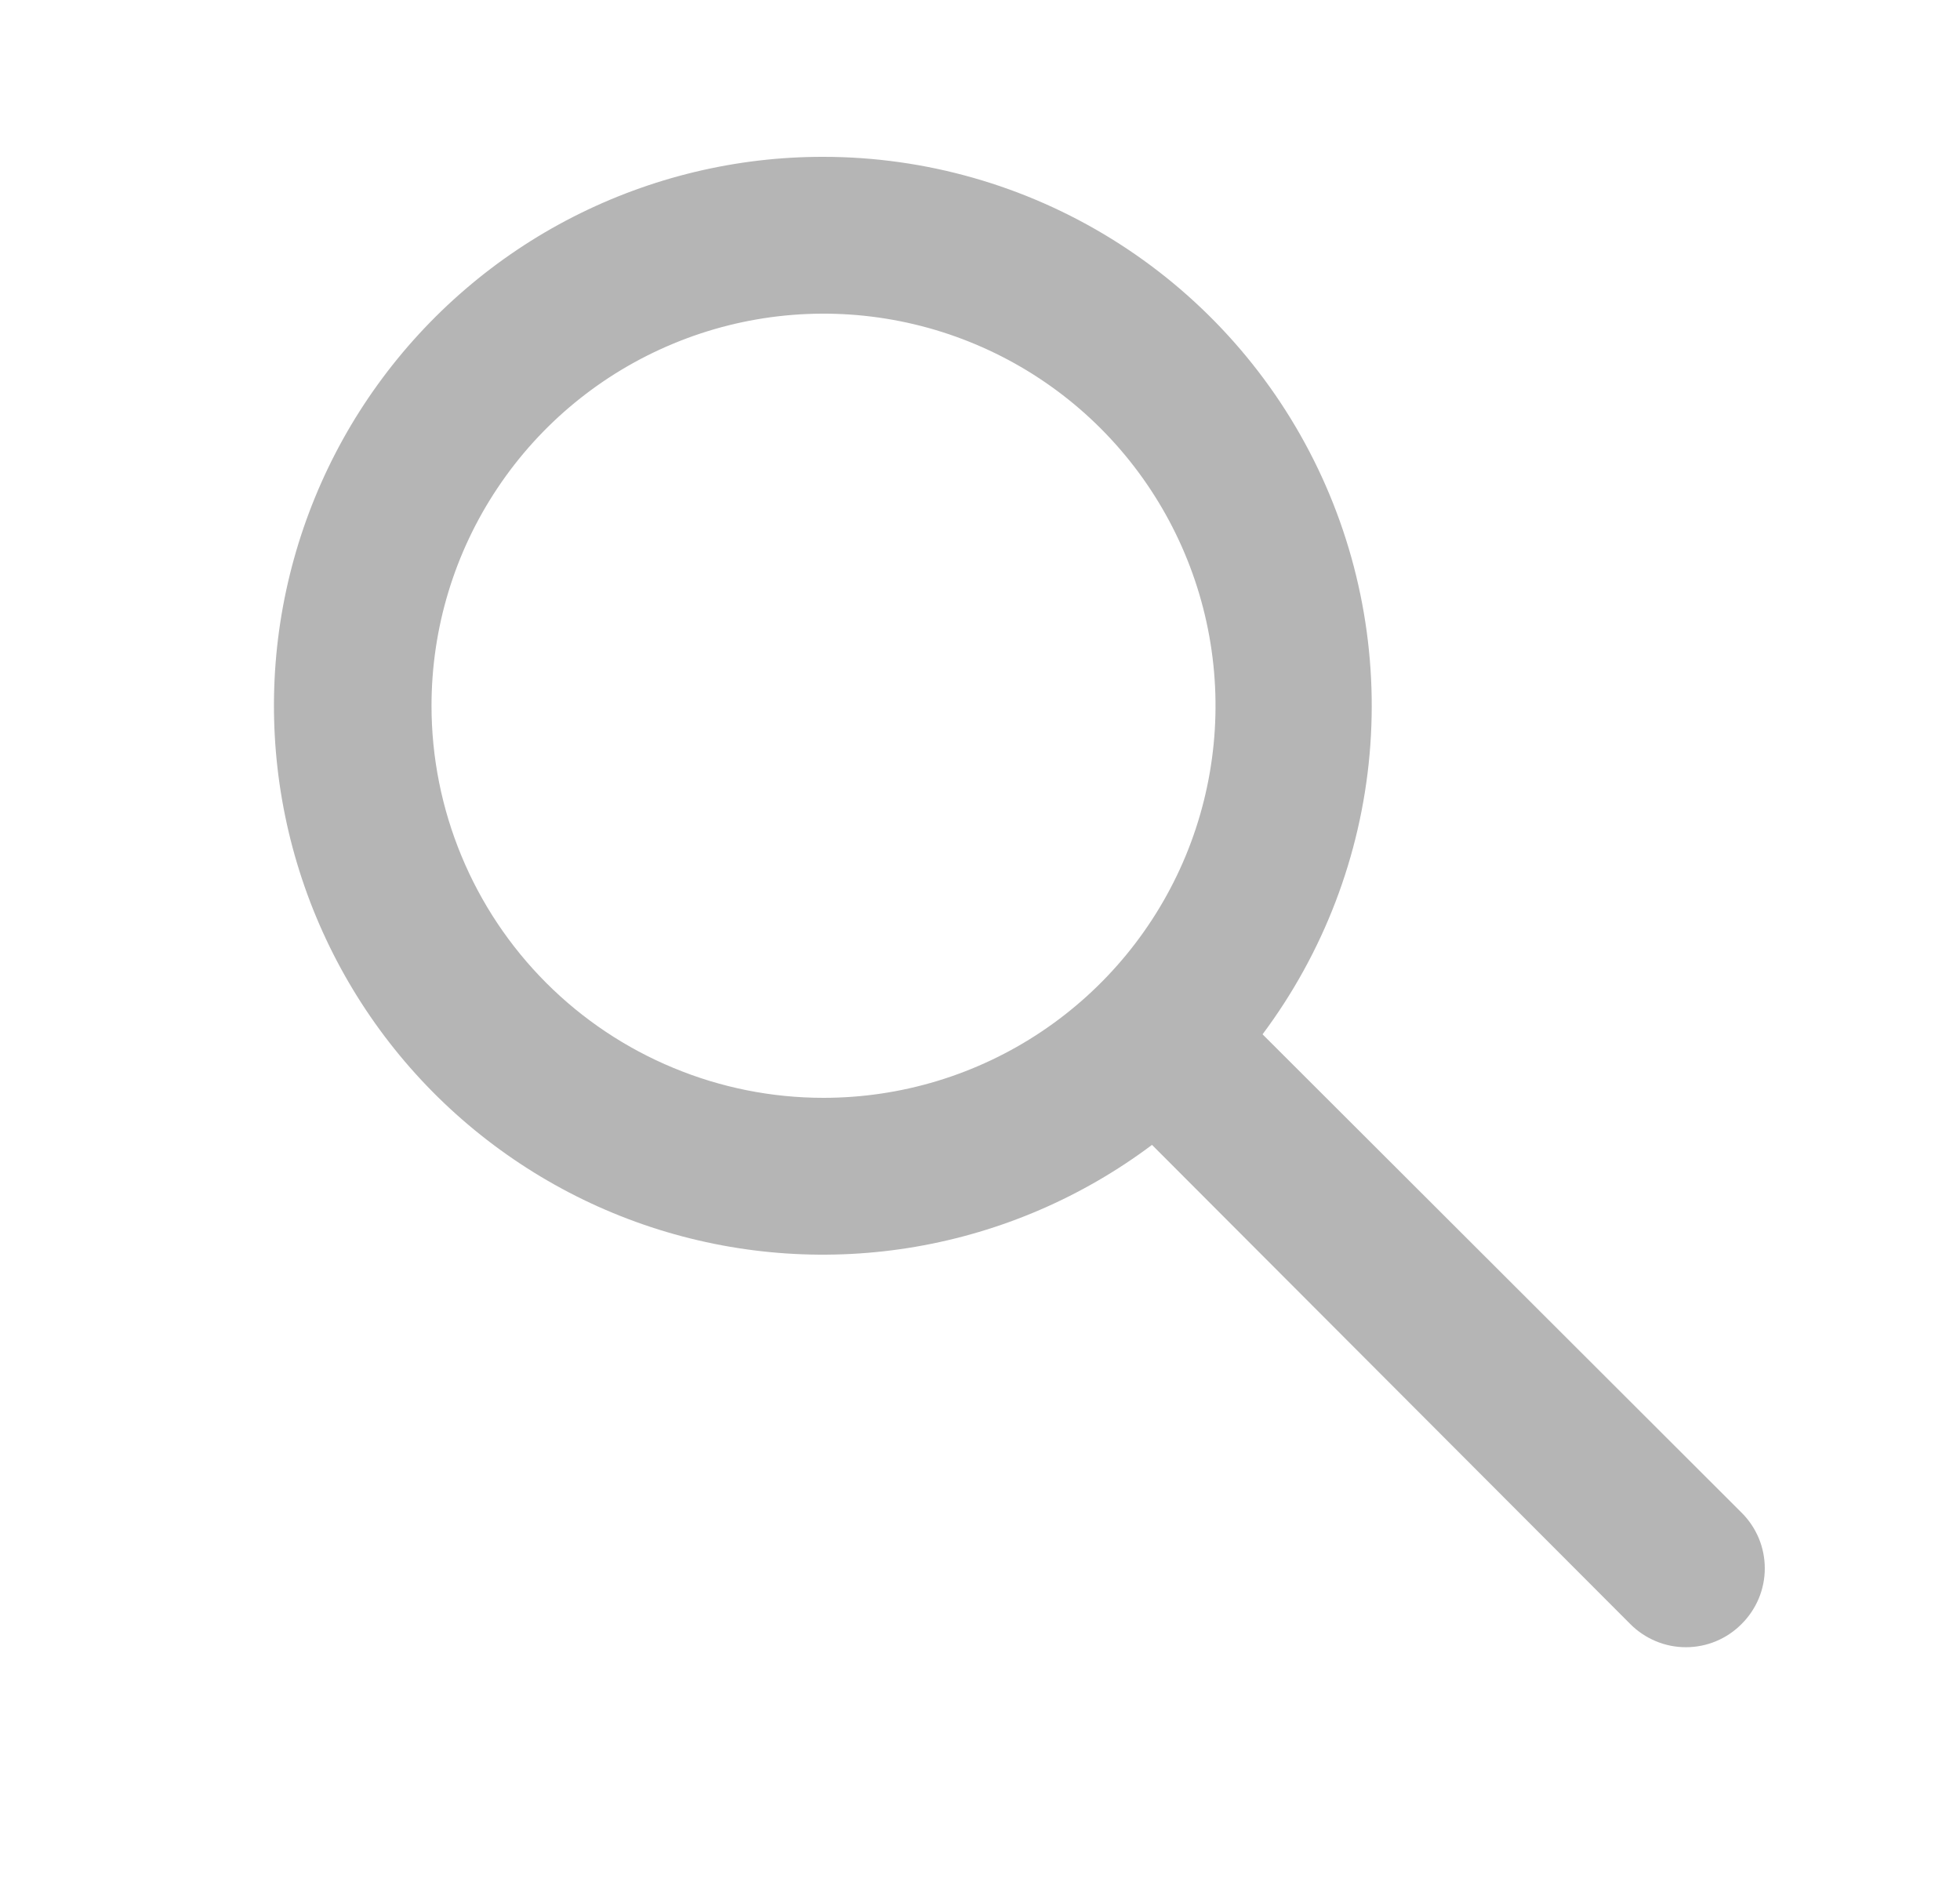<svg width="25" height="24" viewBox="0 0 25 24" fill="none" xmlns="http://www.w3.org/2000/svg">
<path d="M10.504 2C11.803 2.001 13.075 2.364 14.179 3.047C15.283 3.73 16.176 4.706 16.757 5.867C17.338 7.028 17.584 8.328 17.469 9.621C17.354 10.914 16.881 12.15 16.104 13.19L22.214 19.29C22.308 19.383 22.382 19.494 22.433 19.615C22.484 19.737 22.51 19.868 22.51 20C22.51 20.132 22.484 20.263 22.433 20.385C22.382 20.506 22.308 20.617 22.214 20.71C22.121 20.804 22.011 20.878 21.889 20.929C21.767 20.98 21.636 21.006 21.504 21.006C21.372 21.006 21.241 20.98 21.12 20.929C20.998 20.878 20.887 20.804 20.794 20.71L14.694 14.6C13.806 15.266 12.773 15.711 11.68 15.899C10.586 16.087 9.464 16.012 8.405 15.681C7.346 15.35 6.381 14.771 5.589 13.994C4.797 13.216 4.202 12.262 3.852 11.209C3.502 10.156 3.407 9.035 3.575 7.938C3.744 6.841 4.17 5.8 4.82 4.901C5.47 4.002 6.324 3.269 7.312 2.765C8.301 2.261 9.395 1.998 10.504 2ZM10.504 14C11.493 14 12.46 13.707 13.282 13.157C14.104 12.608 14.745 11.827 15.124 10.913C15.502 10 15.601 8.994 15.408 8.025C15.215 7.055 14.739 6.164 14.04 5.464C13.341 4.765 12.45 4.289 11.48 4.096C10.51 3.903 9.504 4.002 8.591 4.381C7.677 4.759 6.896 5.4 6.347 6.222C5.797 7.044 5.504 8.011 5.504 9C5.504 9.657 5.634 10.307 5.885 10.913C6.136 11.52 6.504 12.071 6.969 12.536C7.433 13 7.984 13.368 8.591 13.619C9.197 13.871 9.848 14 10.504 14Z" fill="#B5B5B5"/>
</svg>
